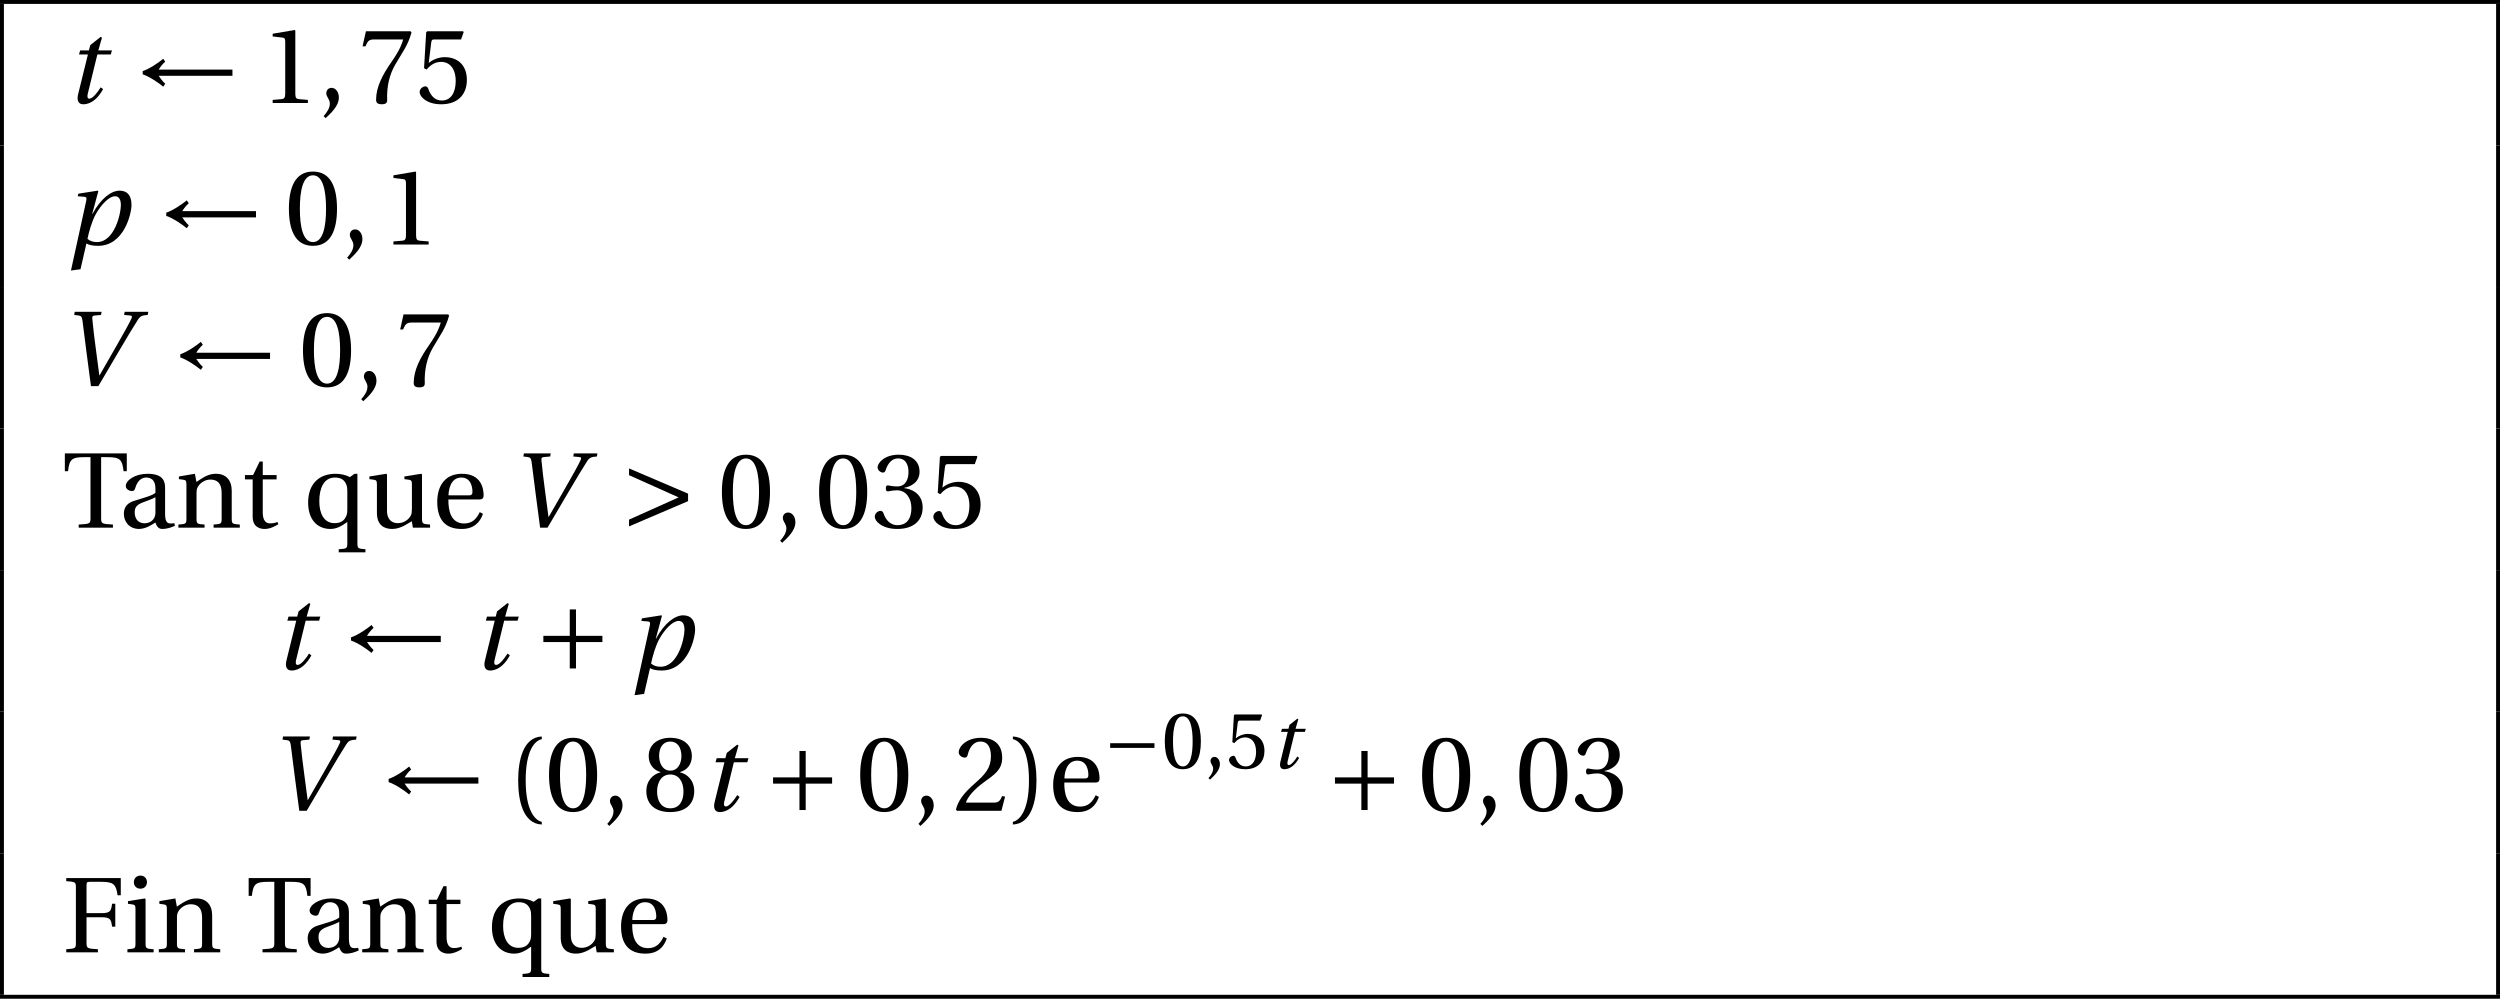 <?xml version='1.0' encoding='UTF-8'?>
<!-- This file was generated by dvisvgm 2.6 -->
<svg height='101.918pt' version='1.1' viewBox='30.598 21.555 255.121 101.918' width='255.121pt' xmlns='http://www.w3.org/2000/svg' xmlns:xlink='http://www.w3.org/1999/xlink'>
<defs>
<use id='g19-48' xlink:href='#g3-48'/>
<use id='g19-53' xlink:href='#g3-53'/>
<use id='g5-195' transform='scale(1.333)' xlink:href='#g1-195'/>
<use id='g5-197' transform='scale(1.333)' xlink:href='#g1-197'/>
<use id='g5-200' transform='scale(1.333)' xlink:href='#g1-200'/>
<use id='g17-86' transform='scale(1.333)' xlink:href='#g12-86'/>
<use id='g17-112' transform='scale(1.333)' xlink:href='#g12-112'/>
<use id='g17-116' transform='scale(1.333)' xlink:href='#g12-116'/>
<path d='M1.438 -2.318C1.438 -4.668 2.153 -5.375 2.671 -5.482V-5.687C1.233 -5.63 0.863 -3.846 0.863 -2.318S1.233 0.994 2.671 1.052V0.846C2.194 0.748 1.438 0.049 1.438 -2.318Z' id='g3-40'/>
<path d='M1.438 -2.318C1.438 0.049 0.682 0.748 0.205 0.846V1.052C1.644 0.994 2.013 -0.789 2.013 -2.318S1.644 -5.63 0.205 -5.687V-5.482C0.723 -5.375 1.438 -4.668 1.438 -2.318Z' id='g3-41'/>
<path d='M0.575 1.159C0.986 0.773 1.586 0.23 1.586 -0.419C1.586 -0.871 1.315 -1.167 1.027 -1.159C0.773 -1.159 0.625 -0.962 0.625 -0.748C0.625 -0.452 0.896 -0.304 0.896 0.049C0.896 0.386 0.682 0.715 0.419 1.003L0.575 1.159Z' id='g3-44'/>
<path d='M2.178 -5.301C2.959 -5.301 3.18 -4.084 3.18 -2.745S2.959 -0.189 2.178 -0.189S1.175 -1.405 1.175 -2.745S1.397 -5.301 2.178 -5.301ZM2.178 -5.588C0.822 -5.588 0.337 -4.389 0.337 -2.745S0.822 0.099 2.178 0.099S4.019 -1.101 4.019 -2.745S3.534 -5.588 2.178 -5.588Z' id='g3-48'/>
<path d='M3.591 0V-0.238L2.901 -0.296C2.728 -0.312 2.63 -0.378 2.63 -0.699V-5.539L2.589 -5.588L0.896 -5.301V-5.095L1.66 -5.005C1.8 -4.988 1.857 -4.923 1.857 -4.684V-0.699C1.857 -0.542 1.833 -0.444 1.783 -0.386C1.742 -0.329 1.677 -0.304 1.586 -0.296L0.896 -0.238V0H3.591Z' id='g3-49'/>
<path d='M3.986 -1.085L3.756 -1.126C3.583 -0.682 3.419 -0.625 3.09 -0.625H0.986C1.118 -1.052 1.603 -1.635 2.367 -2.186C3.156 -2.761 3.764 -3.131 3.764 -4.052C3.764 -5.194 3.008 -5.588 2.145 -5.588C1.019 -5.588 0.436 -4.906 0.436 -4.479C0.436 -4.2 0.748 -4.068 0.888 -4.068C1.035 -4.068 1.093 -4.15 1.126 -4.29C1.257 -4.849 1.578 -5.301 2.087 -5.301C2.72 -5.301 2.901 -4.767 2.901 -4.167C2.901 -3.287 2.457 -2.794 1.742 -2.161C0.731 -1.282 0.378 -0.723 0.222 -0.082L0.304 0H3.706L3.986 -1.085Z' id='g3-50'/>
<path d='M1.068 -3.008C1.068 -2.868 1.109 -2.778 1.216 -2.778C1.315 -2.778 1.537 -2.86 1.931 -2.86C2.63 -2.86 3.024 -2.227 3.024 -1.512C3.024 -0.534 2.539 -0.189 1.956 -0.189C1.414 -0.189 1.06 -0.6 0.904 -1.06C0.855 -1.216 0.773 -1.29 0.657 -1.29C0.51 -1.29 0.222 -1.134 0.222 -0.838C0.222 -0.485 0.789 0.099 1.948 0.099C3.139 0.099 3.887 -0.501 3.887 -1.553C3.887 -2.654 2.942 -2.983 2.49 -3.024V-3.057C2.934 -3.131 3.649 -3.46 3.649 -4.273C3.649 -5.186 2.934 -5.588 2.055 -5.588C0.97 -5.588 0.436 -4.964 0.436 -4.61C0.436 -4.356 0.723 -4.216 0.838 -4.216C0.945 -4.216 1.011 -4.273 1.044 -4.38C1.225 -4.939 1.537 -5.301 1.997 -5.301C2.646 -5.301 2.802 -4.725 2.802 -4.265C2.802 -3.772 2.63 -3.156 1.931 -3.156C1.537 -3.156 1.315 -3.238 1.216 -3.238C1.109 -3.238 1.068 -3.156 1.068 -3.008Z' id='g3-51'/>
<path d='M3.501 -4.865L3.698 -5.424L3.657 -5.49H0.912L0.83 -5.416L0.666 -2.663L0.863 -2.564C1.208 -2.959 1.545 -3.148 1.989 -3.148C2.515 -3.148 3.09 -2.761 3.09 -1.677C3.09 -0.83 2.745 -0.189 2.03 -0.189C1.455 -0.189 1.159 -0.608 0.994 -1.077C0.953 -1.2 0.879 -1.274 0.764 -1.274C0.6 -1.274 0.329 -1.109 0.329 -0.838C0.329 -0.46 0.904 0.099 1.972 0.099C3.328 0.099 3.945 -0.723 3.945 -1.767C3.945 -2.917 3.222 -3.509 2.244 -3.509C1.792 -3.509 1.307 -3.312 1.044 -3.074L1.027 -3.09L1.216 -4.627C1.241 -4.832 1.298 -4.865 1.455 -4.865H3.501Z' id='g3-53'/>
<path d='M0.592 -5.49L0.337 -4.339H0.559L0.641 -4.512C0.748 -4.742 0.855 -4.865 1.225 -4.865H3.443C3.361 -4.569 3.213 -4.093 2.548 -3.139C1.841 -2.129 1.372 -1.208 1.372 -0.238C1.372 0.033 1.561 0.099 1.816 0.099C2.055 0.099 2.227 0.025 2.219 -0.214C2.178 -1.298 2.4 -2.17 2.835 -2.934C3.361 -3.854 3.797 -4.364 4.084 -5.399L4.011 -5.49H0.592Z' id='g3-55'/>
<path d='M2.178 -2.778C2.835 -2.778 3.189 -2.219 3.189 -1.471C3.189 -0.748 2.876 -0.189 2.178 -0.189C1.496 -0.189 1.167 -0.748 1.167 -1.471C1.167 -2.219 1.529 -2.778 2.178 -2.778ZM2.178 0.099C3.509 0.099 4.011 -0.666 4.011 -1.496C4.011 -2.334 3.485 -2.811 2.926 -2.942V-2.967C3.427 -3.098 3.83 -3.517 3.83 -4.191C3.83 -5.087 3.131 -5.588 2.178 -5.588C1.241 -5.588 0.526 -5.079 0.526 -4.191C0.526 -3.517 0.937 -3.098 1.43 -2.967V-2.942C0.879 -2.811 0.345 -2.334 0.345 -1.496C0.345 -0.666 0.838 0.099 2.178 0.099ZM2.178 -3.074C1.586 -3.074 1.323 -3.649 1.323 -4.208C1.323 -4.841 1.619 -5.301 2.178 -5.301S3.016 -4.841 3.033 -4.208C3.033 -3.649 2.778 -3.074 2.178 -3.074Z' id='g3-56'/>
<path d='M0.288 -5.687V-5.449C1.011 -5.399 1.027 -5.383 1.027 -4.923V-0.764C1.027 -0.304 1.011 -0.288 0.288 -0.238V0H2.712V-0.238C1.866 -0.288 1.841 -0.304 1.841 -0.764V-2.687H2.991C3.69 -2.687 3.723 -2.49 3.797 -1.964H4.043V-3.723H3.797C3.723 -3.197 3.69 -3 2.991 -3H1.841V-5.104C1.841 -5.375 1.874 -5.399 2.145 -5.399H2.959C3.912 -5.399 4.101 -5.21 4.216 -4.372H4.463V-5.687H0.288Z' id='g3-70'/>
<path d='M2.959 -5.399H3.443C4.405 -5.399 4.578 -5.219 4.676 -4.323H4.923V-5.687H0.181V-4.323H0.427C0.526 -5.219 0.699 -5.399 1.66 -5.399H2.145V-0.764C2.145 -0.304 2.12 -0.288 1.241 -0.238V0H3.863V-0.238C2.983 -0.288 2.959 -0.304 2.959 -0.764V-5.399Z' id='g3-84'/>
<path d='M2.819 -1.175C2.819 -0.51 2.309 -0.337 1.989 -0.337C1.479 -0.337 1.233 -0.699 1.233 -1.183C1.233 -1.57 1.414 -1.767 1.874 -1.94C2.202 -2.063 2.638 -2.219 2.819 -2.334V-1.175ZM3.559 -3.033C3.559 -3.509 3.452 -4.126 2.211 -4.126C1.282 -4.126 0.551 -3.641 0.551 -3.189C0.551 -2.926 0.855 -2.802 1.011 -2.802C1.183 -2.802 1.233 -2.893 1.274 -3.033C1.455 -3.641 1.792 -3.838 2.12 -3.838C2.441 -3.838 2.819 -3.674 2.819 -3.016V-2.671C2.613 -2.457 1.816 -2.252 1.167 -2.046C0.575 -1.866 0.403 -1.455 0.403 -1.068C0.403 -0.452 0.814 0.099 1.586 0.099C2.096 0.082 2.548 -0.222 2.811 -0.394C2.926 -0.09 3.057 0.099 3.345 0.099C3.649 0.099 4.002 0.008 4.315 -0.148L4.265 -0.345C4.15 -0.321 3.969 -0.304 3.846 -0.337C3.698 -0.37 3.559 -0.526 3.559 -1.044V-3.033Z' id='g3-97'/>
<path d='M3.624 -2.161C3.797 -2.161 3.953 -2.202 3.953 -2.474C3.953 -2.959 3.797 -4.126 2.293 -4.126C1.011 -4.126 0.403 -3.213 0.403 -1.981C0.403 -0.682 0.962 0.115 2.301 0.099C3.213 0.09 3.682 -0.411 3.904 -1.06L3.657 -1.192C3.427 -0.715 3.115 -0.321 2.465 -0.321C1.446 -0.321 1.241 -1.307 1.257 -2.161H3.624ZM1.266 -2.474C1.266 -2.811 1.389 -3.838 2.244 -3.838C3.008 -3.838 3.098 -3.057 3.098 -2.737C3.098 -2.581 3.049 -2.474 2.819 -2.474H1.266Z' id='g3-101'/>
<path d='M0.304 -3.92V-3.715L0.616 -3.674C0.83 -3.641 0.879 -3.6 0.879 -3.304V-0.715C0.879 -0.296 0.855 -0.279 0.263 -0.238V0H2.268V-0.238C1.685 -0.279 1.652 -0.296 1.652 -0.715V-4.076L1.594 -4.126L0.304 -3.92ZM1.257 -5.876C0.962 -5.876 0.756 -5.662 0.756 -5.367C0.756 -5.079 0.962 -4.873 1.257 -4.873C1.561 -4.873 1.75 -5.079 1.759 -5.367C1.759 -5.662 1.561 -5.876 1.257 -5.876Z' id='g3-105'/>
<path d='M4.347 -2.819C4.347 -3.649 3.895 -4.126 3.139 -4.126C2.531 -4.126 2.153 -3.83 1.644 -3.501L1.529 -4.126L0.304 -3.92V-3.715L0.616 -3.674C0.83 -3.641 0.879 -3.6 0.879 -3.304V-0.715C0.879 -0.296 0.855 -0.279 0.263 -0.238V0H2.268V-0.238C1.685 -0.279 1.652 -0.296 1.652 -0.715V-2.638C1.652 -2.844 1.668 -2.959 1.734 -3.09C1.907 -3.411 2.276 -3.682 2.712 -3.682C3.271 -3.682 3.575 -3.369 3.575 -2.654V-0.715C3.575 -0.296 3.55 -0.279 2.959 -0.238V0H4.964V-0.238C4.38 -0.279 4.347 -0.296 4.347 -0.715V-2.819Z' id='g3-110'/>
<path d='M4.175 -4.126H3.953L3.6 -3.871C3.287 -4.043 2.868 -4.126 2.515 -4.126C1.857 -4.126 1.34 -3.928 0.978 -3.559S0.403 -2.654 0.403 -1.915C0.403 -0.6 1.118 0.099 2.112 0.099C2.572 0.099 2.975 -0.123 3.402 -0.436V1.175C3.402 1.594 3.361 1.611 2.745 1.652V1.89H4.791V1.652C4.224 1.611 4.175 1.594 4.175 1.175V-4.126ZM3.402 -1.405C3.402 -1.225 3.394 -1.085 3.345 -0.953C3.189 -0.518 2.876 -0.345 2.424 -0.345C1.611 -0.345 1.257 -1.093 1.257 -2.022C1.257 -3.033 1.611 -3.838 2.449 -3.838C2.876 -3.838 3.18 -3.69 3.337 -3.271C3.386 -3.139 3.402 -2.991 3.402 -2.794V-1.405Z' id='g3-113'/>
<path d='M2.679 -3.698V-4.027H1.619V-5.062H1.381L0.879 -4.027H0.255V-3.698H0.846V-0.838C0.846 0 1.471 0.099 1.759 0.099C2.178 0.099 2.572 -0.115 2.811 -0.263L2.745 -0.436C2.548 -0.353 2.367 -0.329 2.161 -0.329C1.882 -0.329 1.619 -0.526 1.619 -1.151V-3.698H2.679Z' id='g3-116'/>
<path d='M4.857 0V-0.238C4.29 -0.279 4.241 -0.296 4.241 -0.715V-4.076L4.183 -4.126L2.893 -3.92V-3.715L3.205 -3.674C3.419 -3.641 3.468 -3.6 3.468 -3.304V-1.455C3.468 -1.225 3.443 -1.044 3.402 -0.962C3.213 -0.583 2.819 -0.345 2.392 -0.345C1.915 -0.345 1.561 -0.641 1.561 -1.282V-4.076L1.504 -4.126L0.214 -3.92V-3.715L0.526 -3.674C0.74 -3.641 0.789 -3.6 0.789 -3.304V-1.134C0.789 -0.189 1.348 0.099 1.956 0.099C2.654 0.099 3.222 -0.378 3.46 -0.493L3.542 0H4.857Z' id='g3-117'/>
<use id='g16-44' transform='scale(1.333)' xlink:href='#g3-44'/>
<use id='g22-40' transform='scale(1.333)' xlink:href='#g3-40'/>
<use id='g22-41' transform='scale(1.333)' xlink:href='#g3-41'/>
<use id='g22-48' transform='scale(1.333)' xlink:href='#g3-48'/>
<use id='g22-49' transform='scale(1.333)' xlink:href='#g3-49'/>
<use id='g22-50' transform='scale(1.333)' xlink:href='#g3-50'/>
<use id='g22-51' transform='scale(1.333)' xlink:href='#g3-51'/>
<use id='g22-53' transform='scale(1.333)' xlink:href='#g3-53'/>
<use id='g22-55' transform='scale(1.333)' xlink:href='#g3-55'/>
<use id='g22-56' transform='scale(1.333)' xlink:href='#g3-56'/>
<use id='g22-70' transform='scale(1.333)' xlink:href='#g3-70'/>
<use id='g22-84' transform='scale(1.333)' xlink:href='#g3-84'/>
<use id='g22-97' transform='scale(1.333)' xlink:href='#g3-97'/>
<use id='g22-101' transform='scale(1.333)' xlink:href='#g3-101'/>
<use id='g22-105' transform='scale(1.333)' xlink:href='#g3-105'/>
<use id='g22-110' transform='scale(1.333)' xlink:href='#g3-110'/>
<use id='g22-113' transform='scale(1.333)' xlink:href='#g3-113'/>
<use id='g22-116' transform='scale(1.333)' xlink:href='#g3-116'/>
<use id='g22-117' transform='scale(1.333)' xlink:href='#g3-117'/>
<path d='M5.219 -2.079V-2.556H0.699V-2.079H5.219Z' id='g1-161'/>
<path d='M0.731 -2.194C1.241 -2.03 1.972 -1.529 2.301 -1.249L2.457 -1.471C2.235 -1.677 2.03 -1.956 1.956 -2.079H7.602V-2.556H1.956C2.038 -2.696 2.235 -2.975 2.457 -3.164L2.301 -3.386C1.972 -3.106 1.249 -2.605 0.731 -2.441V-2.194Z' id='g1-195'/>
<path d='M0.699 -2.556V-2.079H2.72V-0.058H3.197V-2.079H5.219V-2.556H3.197V-4.578H2.72V-2.556H0.699Z' id='g1-197'/>
<path d='M0.699 -0.099L5.219 -2.03V-2.605L0.699 -4.536V-4.019L4.495 -2.318L0.699 -0.616V-0.099Z' id='g1-200'/>
<path d='M1.118 -5.687L1.077 -5.449L1.405 -5.408C1.594 -5.383 1.668 -5.317 1.709 -5.021C1.808 -4.265 1.907 -3.452 2.013 -2.63L2.359 0H2.926L4.594 -2.835C5.128 -3.748 5.63 -4.578 5.958 -5.087C6.139 -5.367 6.271 -5.416 6.706 -5.449L6.747 -5.687H4.939L4.898 -5.449L5.35 -5.408C5.498 -5.391 5.539 -5.342 5.449 -5.153C5.276 -4.783 4.882 -4.068 4.191 -2.868L3.016 -0.822H3L2.712 -3.008C2.613 -3.731 2.531 -4.446 2.465 -5.128C2.449 -5.284 2.457 -5.383 2.605 -5.399L3.131 -5.449L3.172 -5.687H1.118Z' id='g12-86'/>
<path d='M2.457 -0.189C2.137 -0.189 1.915 -0.279 1.734 -0.436C1.841 -0.962 2.071 -1.8 2.383 -2.35C2.778 -3.041 3.378 -3.698 3.846 -3.698C4.142 -3.698 4.29 -3.452 4.29 -3.016C4.29 -2.367 3.805 -0.189 2.457 -0.189ZM1.2 1.89L1.652 -0.082C1.824 0.025 2.112 0.099 2.539 0.099C4.553 0.099 5.104 -2.4 5.104 -3.024C5.104 -3.739 4.799 -4.126 4.191 -4.126C3.559 -4.126 2.745 -3.526 2.12 -2.35H2.096L2.564 -4.084L2.523 -4.126L1.035 -3.895L0.986 -3.698L1.496 -3.657C1.693 -3.641 1.677 -3.509 1.619 -3.263L0.468 1.989L1.2 1.89Z' id='g12-112'/>
<path d='M3.517 -3.715L3.608 -4.027H2.564L2.844 -5.005L2.745 -5.062L1.948 -4.43L1.841 -4.027H1.175L1.085 -3.715H1.767L1.027 -0.707C0.904 -0.238 1.003 0.099 1.414 0.099C2.071 0.099 2.597 -0.444 2.926 -1.06L2.745 -1.2C2.556 -0.879 2.137 -0.329 1.882 -0.329C1.709 -0.329 1.709 -0.518 1.759 -0.723L2.49 -3.715H3.517Z' id='g12-116'/>
<use id='g11-44' xlink:href='#g3-44'/>
</defs>
<g id='page1'>
<rect height='0.399' width='255.121' x='30.598' y='21.555'/>
<rect height='14.446' width='0.399' x='30.598' y='21.953'/>
<use x='37.214' xlink:href='#g17-116' y='32.065'/>
<use x='44.185' xlink:href='#g5-195' y='32.065'/>
<use x='57.229' xlink:href='#g22-49' y='32.065'/>
<use x='63.063' xlink:href='#g16-44' y='32.065'/>
<use x='67.149' xlink:href='#g22-55' y='32.065'/>
<use x='72.983' xlink:href='#g22-53' y='32.065'/>
<rect height='14.446' width='0.399' x='285.321' y='21.953'/>
<rect height='14.446' width='0.399' x='30.598' y='36.399'/>
<use x='37.214' xlink:href='#g17-112' y='46.511'/>
<use x='46.588' xlink:href='#g5-195' y='46.511'/>
<use x='59.632' xlink:href='#g22-48' y='46.511'/>
<use x='65.466' xlink:href='#g16-44' y='46.511'/>
<use x='69.552' xlink:href='#g22-49' y='46.511'/>
<rect height='14.446' width='0.399' x='285.321' y='36.399'/>
<rect height='14.446' width='0.399' x='30.598' y='50.845'/>
<use x='36.735' xlink:href='#g17-86' y='60.957'/>
<use x='48.022' xlink:href='#g5-195' y='60.957'/>
<use x='61.067' xlink:href='#g22-48' y='60.957'/>
<use x='66.901' xlink:href='#g16-44' y='60.957'/>
<use x='70.987' xlink:href='#g22-55' y='60.957'/>
<rect height='14.446' width='0.399' x='285.321' y='50.845'/>
<rect height='14.446' width='0.399' x='30.598' y='65.291'/>
<use x='36.974' xlink:href='#g22-84' y='75.403'/>
<use x='42.701' xlink:href='#g22-97' y='75.403'/>
<use x='48.451' xlink:href='#g22-110' y='75.403'/>
<use x='55.254' xlink:href='#g22-116' y='75.403'/>
<use x='61.506' xlink:href='#g22-113' y='75.403'/>
<use x='68.01' xlink:href='#g22-117' y='75.403'/>
<use x='74.681' xlink:href='#g22-101' y='75.403'/>
<use x='82.571' xlink:href='#g17-86' y='75.403'/>
<use x='93.858' xlink:href='#g5-200' y='75.403'/>
<use x='103.818' xlink:href='#g22-48' y='75.403'/>
<use x='109.652' xlink:href='#g16-44' y='75.403'/>
<use x='113.738' xlink:href='#g22-48' y='75.403'/>
<use x='119.573' xlink:href='#g22-51' y='75.403'/>
<use x='125.407' xlink:href='#g22-53' y='75.403'/>
<rect height='14.446' width='0.399' x='285.321' y='65.291'/>
<rect height='14.446' width='0.399' x='30.598' y='79.736'/>
<use x='58.473' xlink:href='#g17-116' y='89.848'/>
<use x='65.445' xlink:href='#g5-195' y='89.848'/>
<use x='78.728' xlink:href='#g17-116' y='89.848'/>
<use x='85.115' xlink:href='#g5-197' y='89.848'/>
<use x='94.729' xlink:href='#g17-112' y='89.848'/>
<rect height='14.446' width='0.399' x='285.321' y='79.736'/>
<rect height='14.446' width='0.399' x='30.598' y='94.182'/>
<use x='57.995' xlink:href='#g17-86' y='104.294'/>
<use x='69.282' xlink:href='#g5-195' y='104.294'/>
<use x='82.326' xlink:href='#g22-40' y='104.294'/>
<use x='86.176' xlink:href='#g22-48' y='104.294'/>
<use x='92.01' xlink:href='#g16-44' y='104.294'/>
<use x='96.096' xlink:href='#g22-56' y='104.294'/>
<use x='102.169' xlink:href='#g17-116' y='104.294'/>
<use x='108.556' xlink:href='#g5-197' y='104.294'/>
<use x='117.932' xlink:href='#g22-48' y='104.294'/>
<use x='123.766' xlink:href='#g16-44' y='104.294'/>
<use x='127.852' xlink:href='#g22-50' y='104.294'/>
<use x='133.686' xlink:href='#g22-41' y='104.294'/>
<use x='137.535' xlink:href='#g22-101' y='104.294'/>
<use x='143.19' xlink:href='#g1-161' y='99.955'/>
<use x='149.126' xlink:href='#g19-48' y='99.955'/>
<use x='153.501' xlink:href='#g11-44' y='99.955'/>
<use x='155.689' xlink:href='#g19-53' y='99.955'/>
<use x='160.244' xlink:href='#g12-116' y='99.955'/>
<use x='165.898' xlink:href='#g5-197' y='104.294'/>
<use x='175.273' xlink:href='#g22-48' y='104.294'/>
<use x='181.107' xlink:href='#g16-44' y='104.294'/>
<use x='185.193' xlink:href='#g22-48' y='104.294'/>
<use x='191.027' xlink:href='#g22-51' y='104.294'/>
<rect height='14.446' width='0.399' x='285.321' y='94.182'/>
<rect height='14.446' width='0.399' x='30.598' y='108.628'/>
<use x='36.974' xlink:href='#g22-70' y='118.74'/>
<use x='43.251' xlink:href='#g22-105' y='118.74'/>
<use x='46.455' xlink:href='#g22-110' y='118.74'/>
<use x='55.732' xlink:href='#g22-84' y='118.74'/>
<use x='61.459' xlink:href='#g22-97' y='118.74'/>
<use x='67.209' xlink:href='#g22-110' y='118.74'/>
<use x='74.012' xlink:href='#g22-116' y='118.74'/>
<use x='80.264' xlink:href='#g22-113' y='118.74'/>
<use x='86.768' xlink:href='#g22-117' y='118.74'/>
<use x='93.439' xlink:href='#g22-101' y='118.74'/>
<rect height='14.446' width='0.399' x='285.321' y='108.628'/>
<rect height='0.399' width='255.121' x='30.598' y='123.074'/>
</g>
</svg>